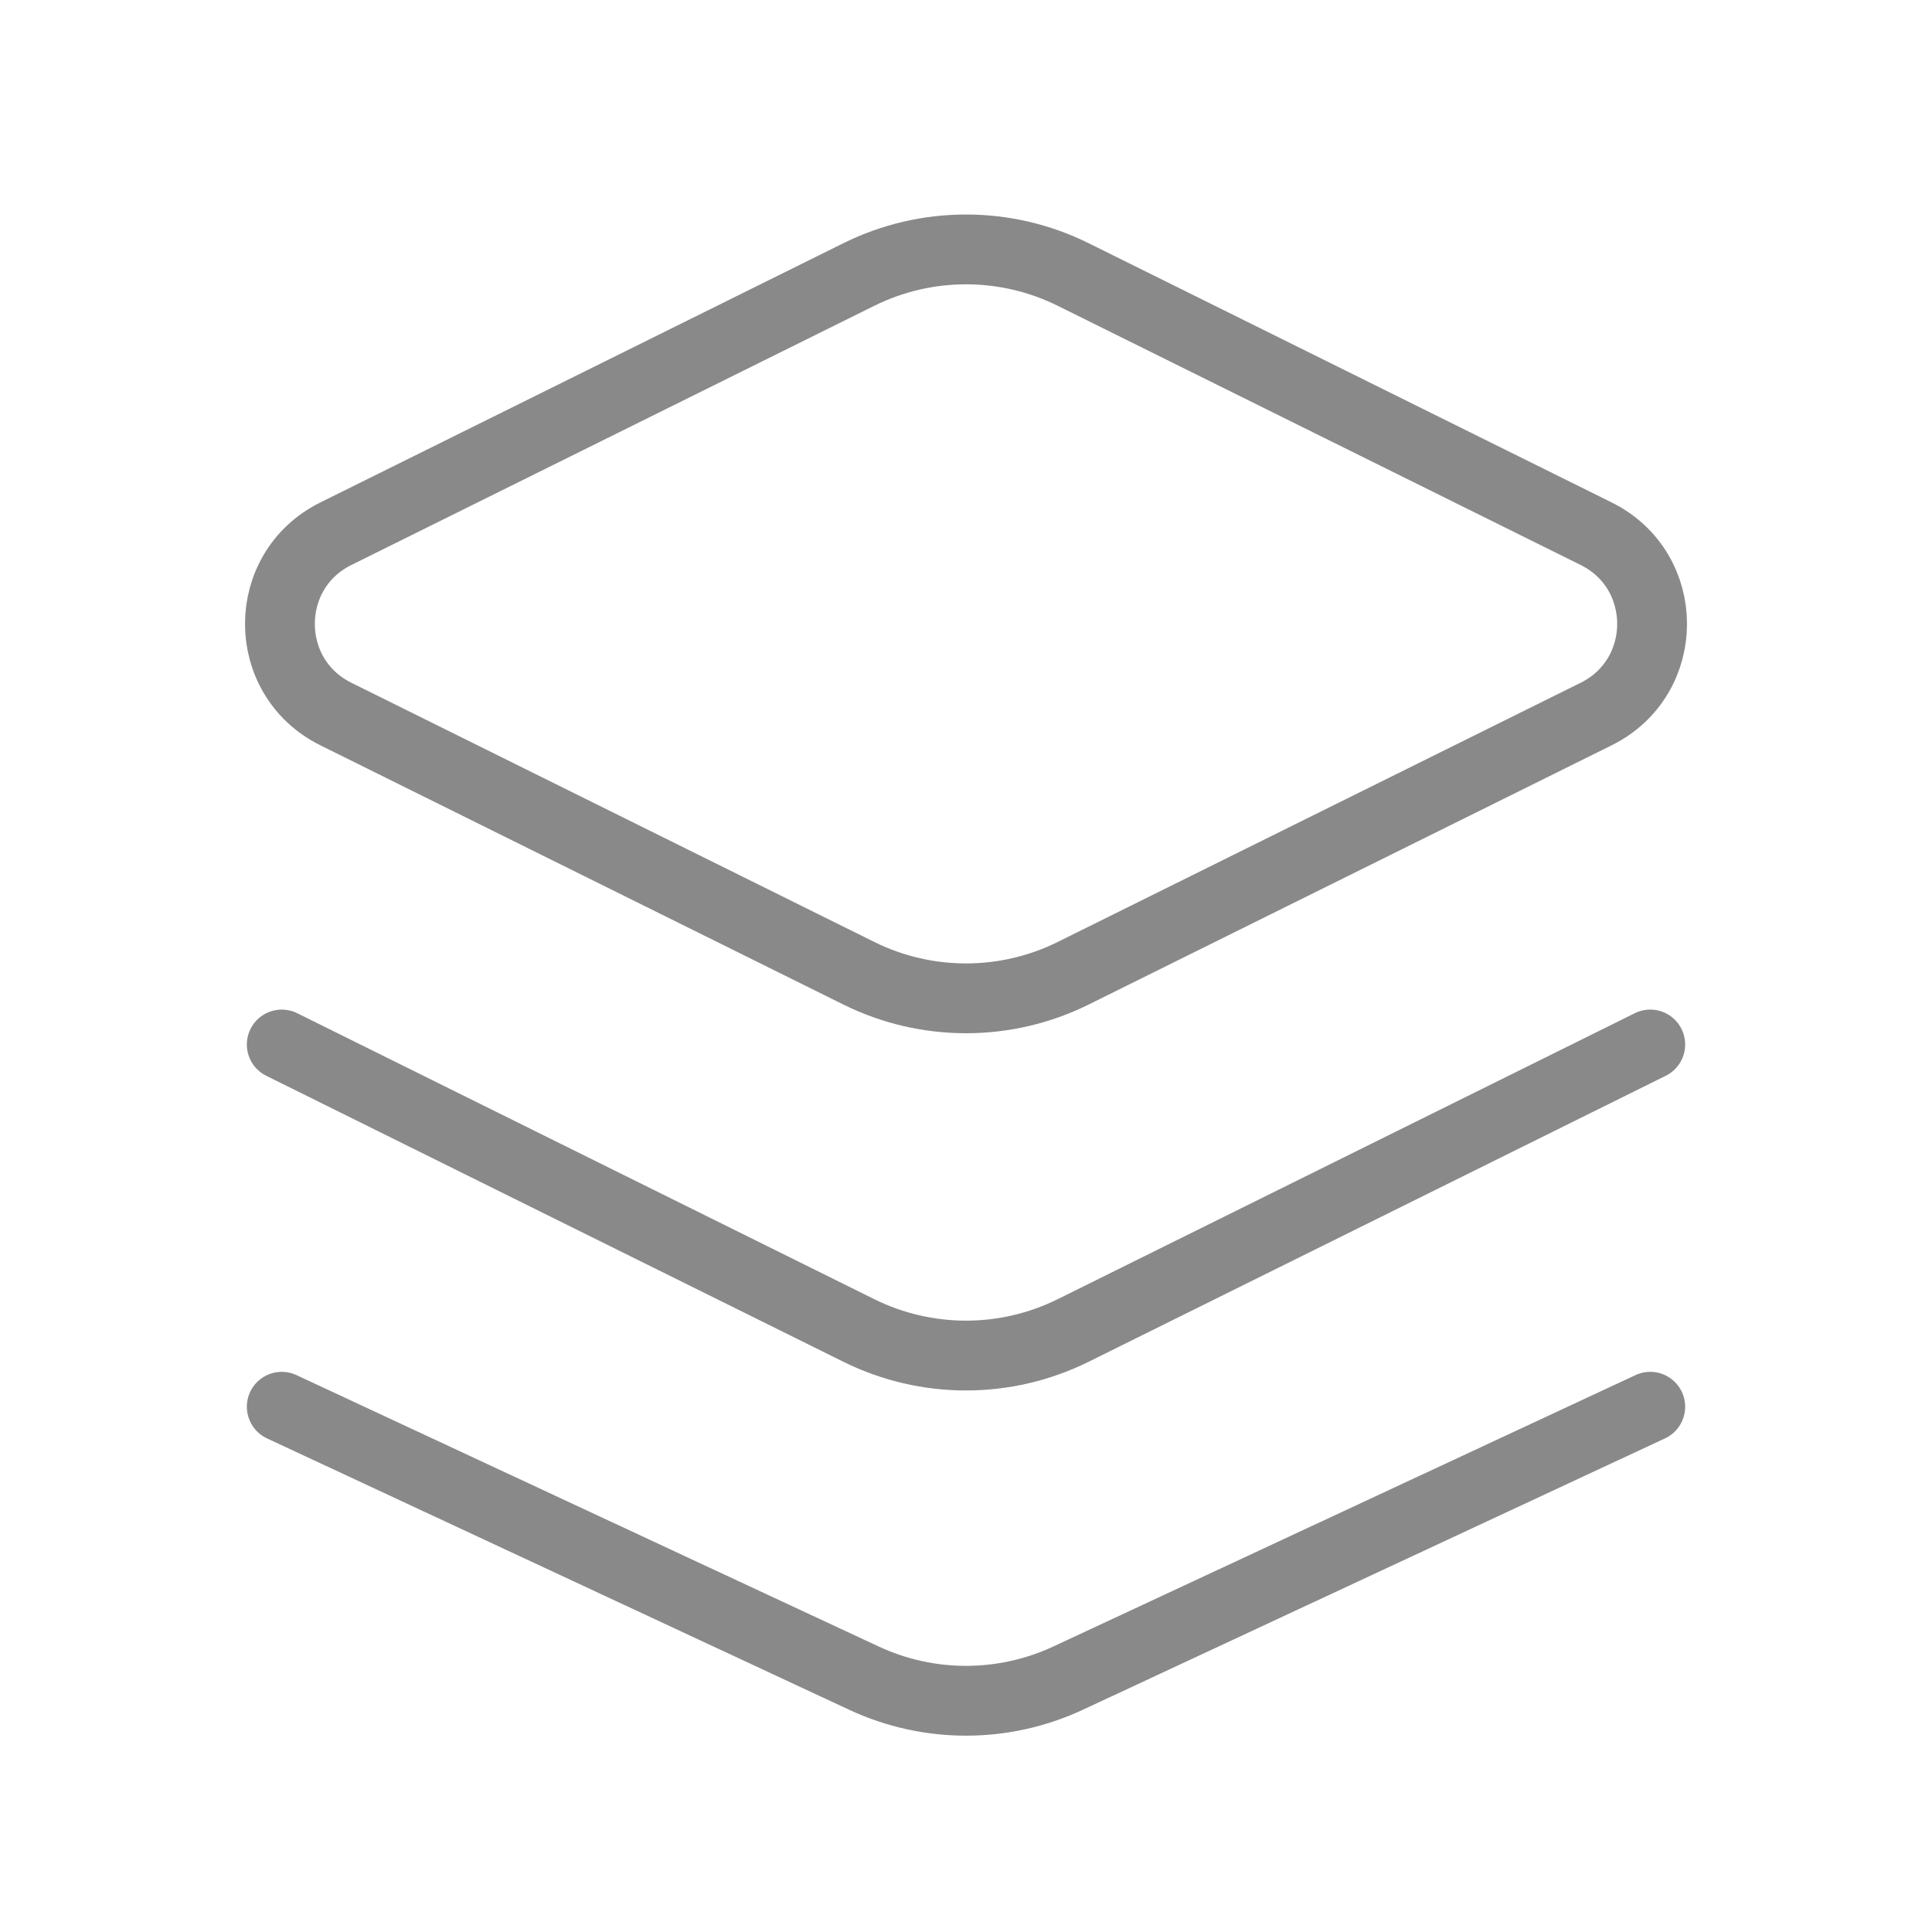 <svg width="370" height="370" xmlns="http://www.w3.org/2000/svg" xmlns:xlink="http://www.w3.org/1999/xlink" xml:space="preserve" overflow="hidden"><g transform="translate(-640 -225)"><path d="M693.958 425.034 804.464 479.796C817.404 486.208 832.596 486.208 845.537 479.794L956.042 425.033" stroke="#898989" stroke-width="13.37" stroke-linecap="round" fill="none"/><path d="M693.958 494.409 805.459 546.385C817.847 552.159 832.153 552.159 844.541 546.385L956.042 494.408" stroke="#898989" stroke-width="13.37" stroke-linecap="round" fill="none"/><path d="M804.462 411.381 704.32 361.745C690.037 354.666 690.037 334.293 704.32 327.213L804.462 277.577C817.404 271.162 832.599 271.162 845.541 277.577L945.683 327.213C959.967 334.293 959.967 354.666 945.683 361.745L845.541 411.381C832.599 417.796 817.404 417.796 804.462 411.381Z" stroke="#898989" stroke-width="13.37" stroke-linejoin="round" fill="none"/></g></svg>